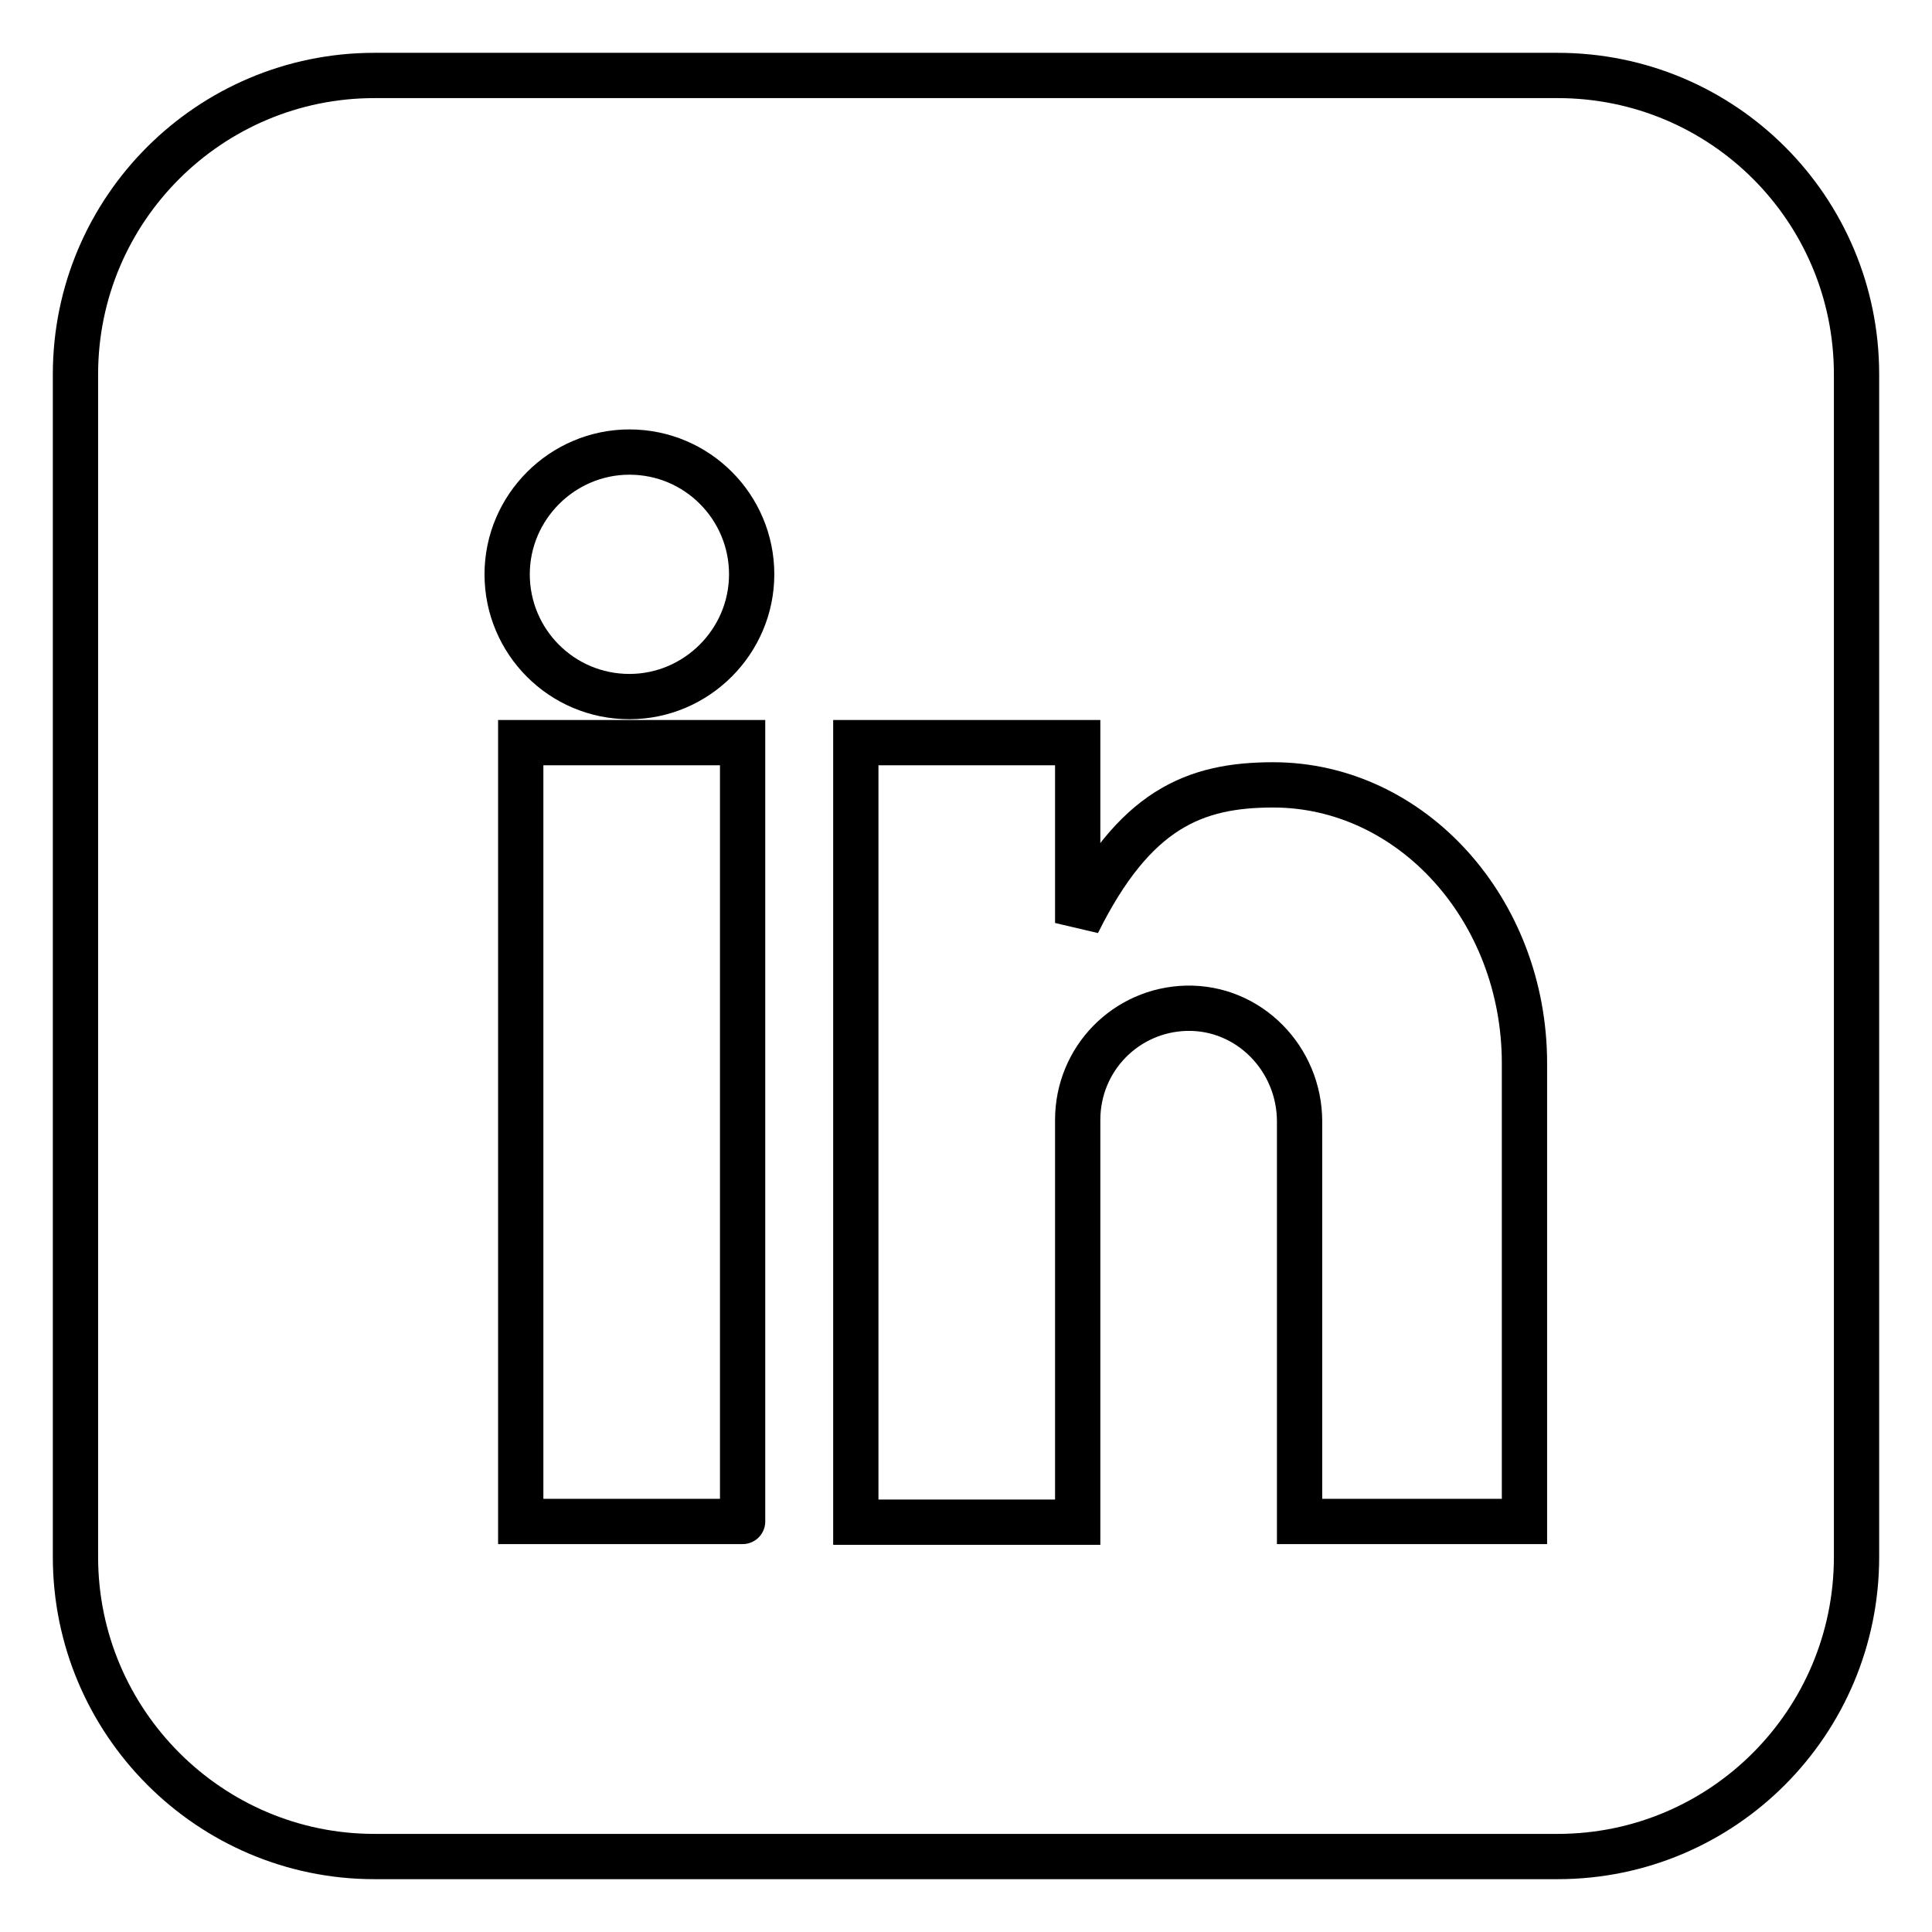 <?xml version="1.0" encoding="utf-8"?>
<!-- Svg Vector Icons : http://www.onlinewebfonts.com/icon -->
<!DOCTYPE svg PUBLIC "-//W3C//DTD SVG 1.1//EN" "http://www.w3.org/Graphics/SVG/1.1/DTD/svg11.dtd">
<svg version="1.1" xmlns="http://www.w3.org/2000/svg" xmlns:xlink="http://www.w3.org/1999/xlink" x="0px" y="0px" viewBox="0 0 256 256" enable-background="new 0 0 256 256" xml:space="preserve">
<g> <path stroke-width="6" fill-opacity="0" stroke="#000000"  d="M206.4,10H49.6C27.8,10,10,27.7,10,49.6v156.7c0,21.9,17.8,39.7,39.6,39.7h156.8 c21.9,0,39.6-17.8,39.6-39.7V49.6C246,27.7,228.3,10,206.4,10z M98.4,201.6C98.4,201.7,98.4,201.7,98.4,201.6l-29.4,0c0,0,0,0,0,0 V98.4c0,0,0,0,0,0h29.4c0,0,0,0,0,0V201.6z M83.4,92.3c-9,0-16.2-7.3-16.2-16.2s7.3-16.2,16.2-16.2c9,0,16.2,7.3,16.2,16.2 S92.3,92.3,83.4,92.3z M201.9,201.6C201.9,201.7,201.9,201.7,201.9,201.6l-29.7,0c0,0,0,0,0,0v-53c0-8.3-6.7-15.2-15-15 c-8,0.2-14.4,6.7-14.4,14.8v53.3c0,0,0,0,0,0h-29.4c0,0,0,0,0,0V98.4c0,0,0,0,0,0h29.4c0,0,0,0,0,0v23.9c0,0,0,0,0,0 c7.5-15.1,15.5-18.3,25.9-18.3c18.3,0,33.3,16.5,33.3,36.9V201.6z"/></g>
</svg>